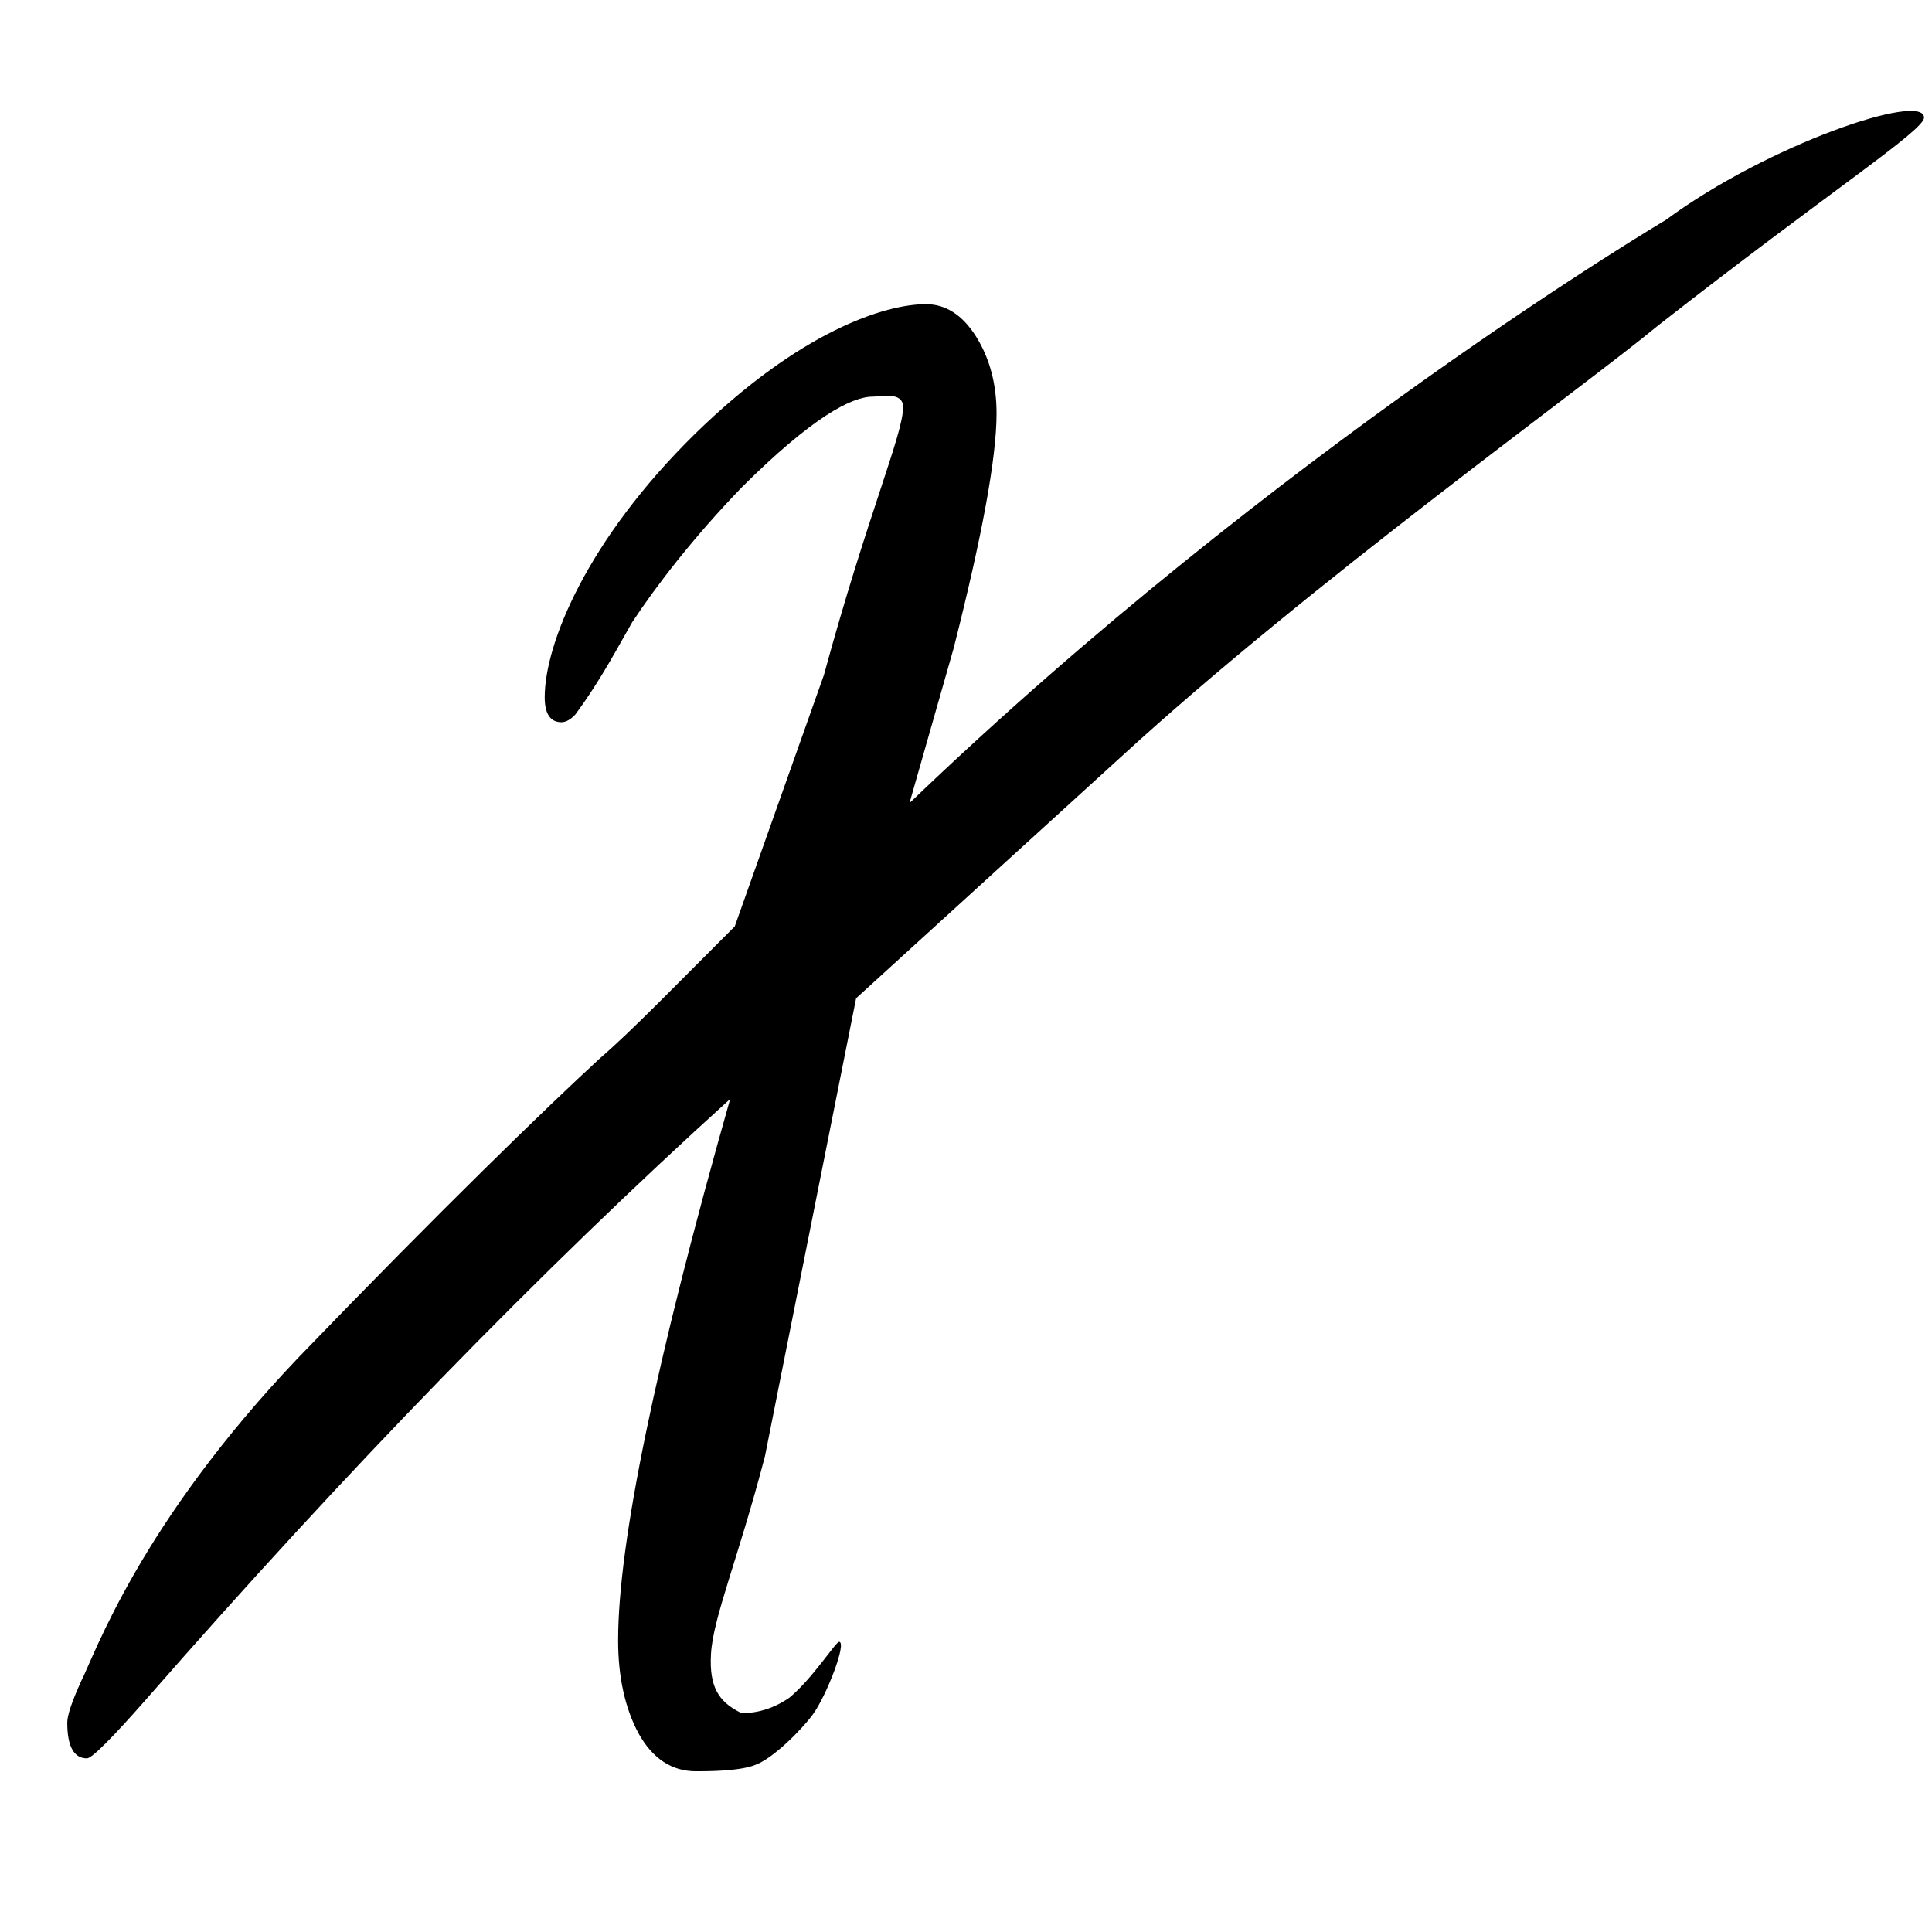 <?xml version="1.0" encoding="UTF-8" standalone="no"?>
<svg
   xmlns:dc="http://purl.org/dc/elements/1.1/"
   xmlns:cc="http://creativecommons.org/ns#"
   xmlns:rdf="http://www.w3.org/1999/02/22-rdf-syntax-ns#"
   xmlns:svg="http://www.w3.org/2000/svg"
   xmlns="http://www.w3.org/2000/svg"
   xmlns:sodipodi="http://sodipodi.sourceforge.net/DTD/sodipodi-0.dtd"
   xmlns:inkscape="http://www.inkscape.org/namespaces/inkscape"
   width="1em"
   height="1em"
   viewBox="0 0 16 16"
   class="bi bi-alarm"
   fill="currentColor"
   version="1.1"
   id="svg12"
   sodipodi:docname="XManagement-X.svg"
   inkscape:version="1.0 (4035a4fb49, 2020-05-01)">
  <defs
     id="defs16">
    <inkscape:path-effect
       effect="simplify"
       id="path-effect120"
       is_visible="true"
       lpeversion="1"
       steps="1"
       threshold="0"
       smooth_angles="360"
       helper_size="0"
       simplify_individual_paths="false"
       simplify_just_coalesce="false" />
  </defs>
  <sodipodi:namedview
     inkscape:document-rotation="0"
     pagecolor="#ffffff"
     bordercolor="#666666"
     borderopacity="1"
     objecttolerance="10"
     gridtolerance="10"
     guidetolerance="10"
     inkscape:pageopacity="0"
     inkscape:pageshadow="2"
     inkscape:window-width="1366"
     inkscape:window-height="705"
     id="namedview14"
     showgrid="false"
     inkscape:zoom="16"
     inkscape:cx="-5.3381571"
     inkscape:cy="4.4511857"
     inkscape:window-x="-8"
     inkscape:window-y="-8"
     inkscape:window-maximized="1"
     inkscape:current-layer="svg12" />
  <path
     d="m 7.09,8.267 -0.755,3.793 c -0.225,0.861 -0.43,1.335 -0.447,1.639 -0.015,0.269 0.062,0.392 0.24,0.482 0.021,0.011 0.215,0.016 0.411,-0.123 0.19,-0.157 0.382,-0.461 0.41,-0.461 0.068,0 -0.104,0.447 -0.218,0.602 -0.093,0.127 -0.326,0.361 -0.473,0.416 -0.129,0.054 -0.402,0.054 -0.494,0.054 -0.201,0 -0.36,-0.105 -0.476,-0.314 -0.112,-0.209 -0.169,-0.466 -0.169,-0.771 0,-0.807 0.309,-2.301 0.928,-4.483 C 4.476,10.524 2.865,12.18 1.214,14.069 c -0.289,0.329 -0.454,0.493 -0.494,0.493 -0.108,0 -0.163,-0.099 -0.163,-0.296 0,-0.06 0.038,-0.173 0.114,-0.341 C 0.784,13.704 1.156,12.622 2.473,11.241 3.655,10.015 4.529,9.168 4.971,8.762 5.228,8.541 5.599,8.157 6.085,7.672 L 6.823,5.591 C 7.188,4.252 7.479,3.599 7.479,3.372 c 0,-0.132 -0.18,-0.087 -0.252,-0.087 -0.173,0 -0.499,0.168 -1.086,0.753 C 5.744,4.449 5.436,4.849 5.235,5.154 5.13,5.334 4.981,5.625 4.764,5.918 c -0.04,0.042 -0.078,0.063 -0.114,0.063 -0.092,0 -0.139,-0.069 -0.139,-0.206 0,-0.442 0.349,-1.302 1.244,-2.181 C 6.623,2.745 7.327,2.519 7.668,2.519 c 0.165,0 0.303,0.09 0.416,0.269 0.112,0.179 0.169,0.392 0.169,0.637 0,0.365 -0.119,1.013 -0.356,1.946 L 7.532,6.651 C 10.589,3.716 13.795,1.822 13.795,1.822 c 0.847,-0.626 2.139,-1.063 2.139,-0.848 0,0.108 -0.797,0.621 -2.205,1.724 -0.641,0.529 -2.874,2.13 -4.445,3.57 z"
     style="font-style:normal;font-variant:normal;font-weight:normal;font-stretch:normal;font-size:282.222px;line-height:1.25;font-family:'Vladimir Script';-inkscape-font-specification:'Vladimir Script';fill:#000000;fill-opacity:1;stroke:none;stroke-width:0.049;stroke-miterlimit:4;stroke-dasharray:none;stroke-opacity:1"
     id="path194"
     sodipodi:nodetypes="ccsscsscscsccsscccccsscccsscscsccssccc" />
</svg>

